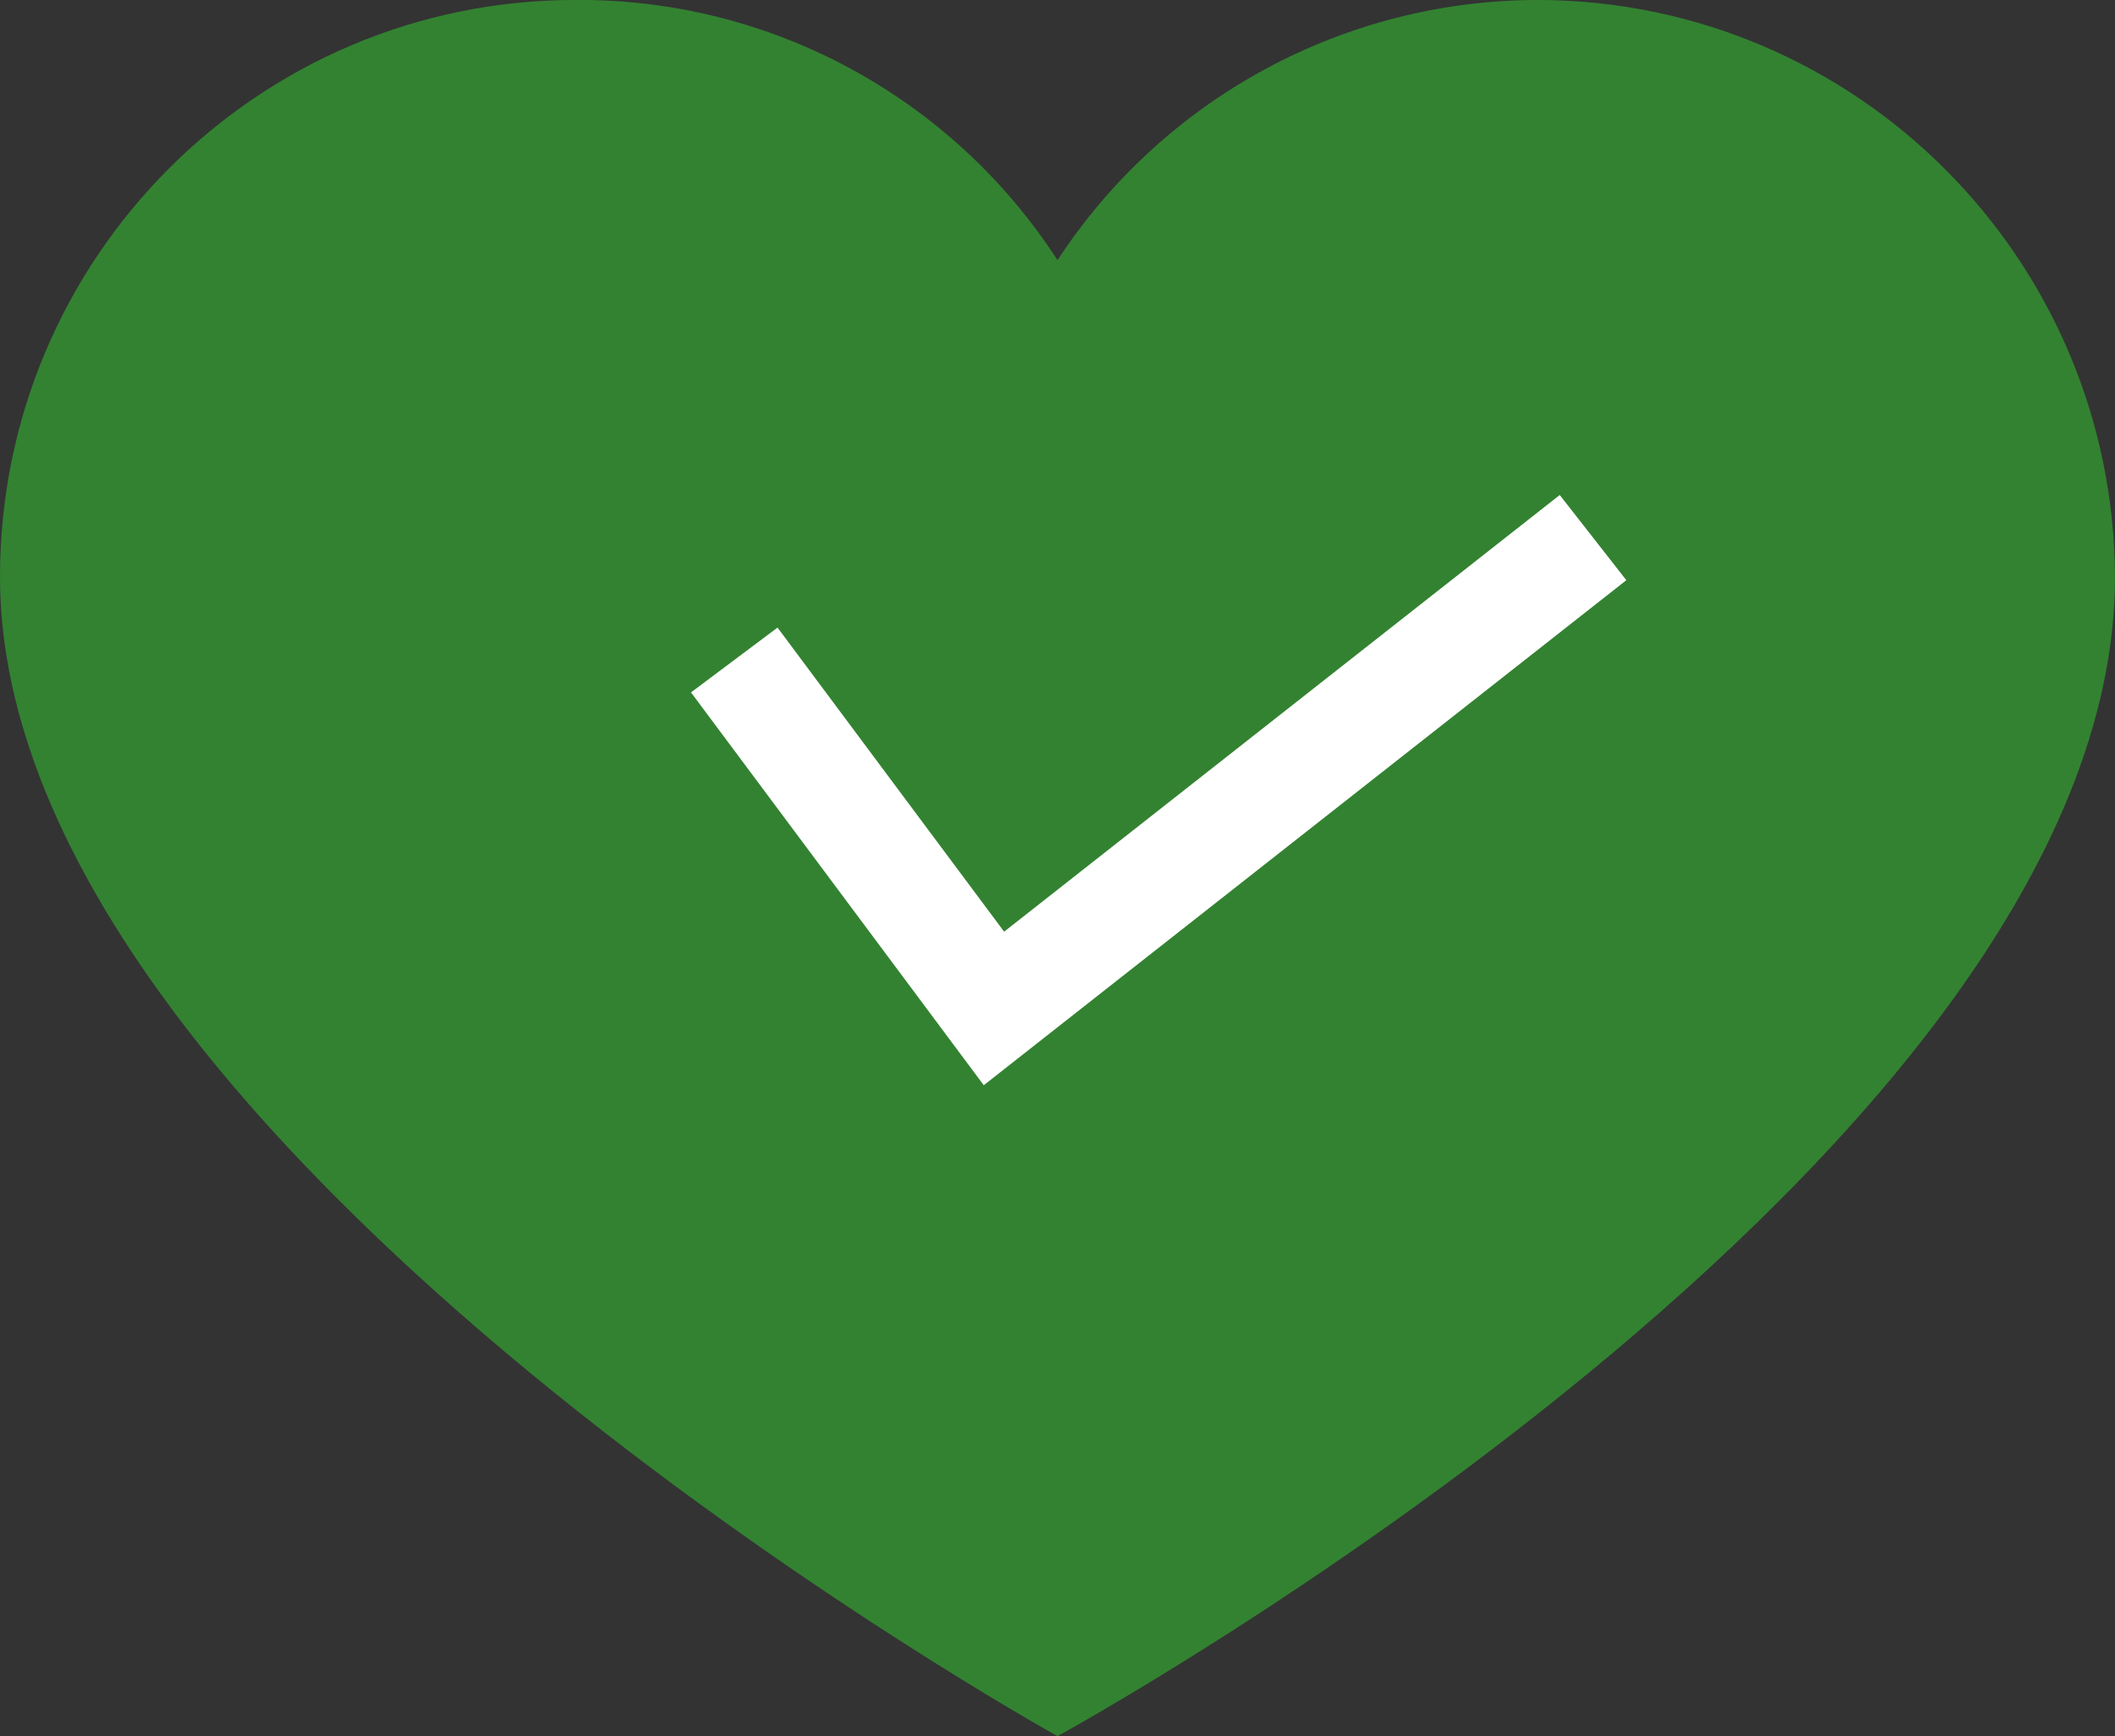 <svg xmlns="http://www.w3.org/2000/svg" width="67" height="55" viewBox="0 0 67 55" fill="none"><rect x="0" y="0" width="67" height="55" fill="#333333" stroke="none"/><g clip-path="url(#clip0_2_254)"><path d="M48.776 -0.001C58.82 0.049 66.95 8.202 67 18.273C67 36.724 33.5 54.998 33.5 54.998C33.5 54.998 0 36.457 0 18.273C0 8.181 8.16 -0.001 18.224 -0.001C24.385 -0.049 30.145 3.058 33.5 8.241C36.877 3.084 42.622 -0.014 48.776 -0.001Z" fill="#328232"></path><path d="M31.164 34.378L21.89 21.934L24.631 19.881L31.809 29.514L49.41 15.681L51.52 18.38L31.164 34.378Z" fill="white"></path></g><defs><clipPath id="clip0_2_254"><rect width="67" height="55" fill="white"></rect></clipPath></defs></svg>